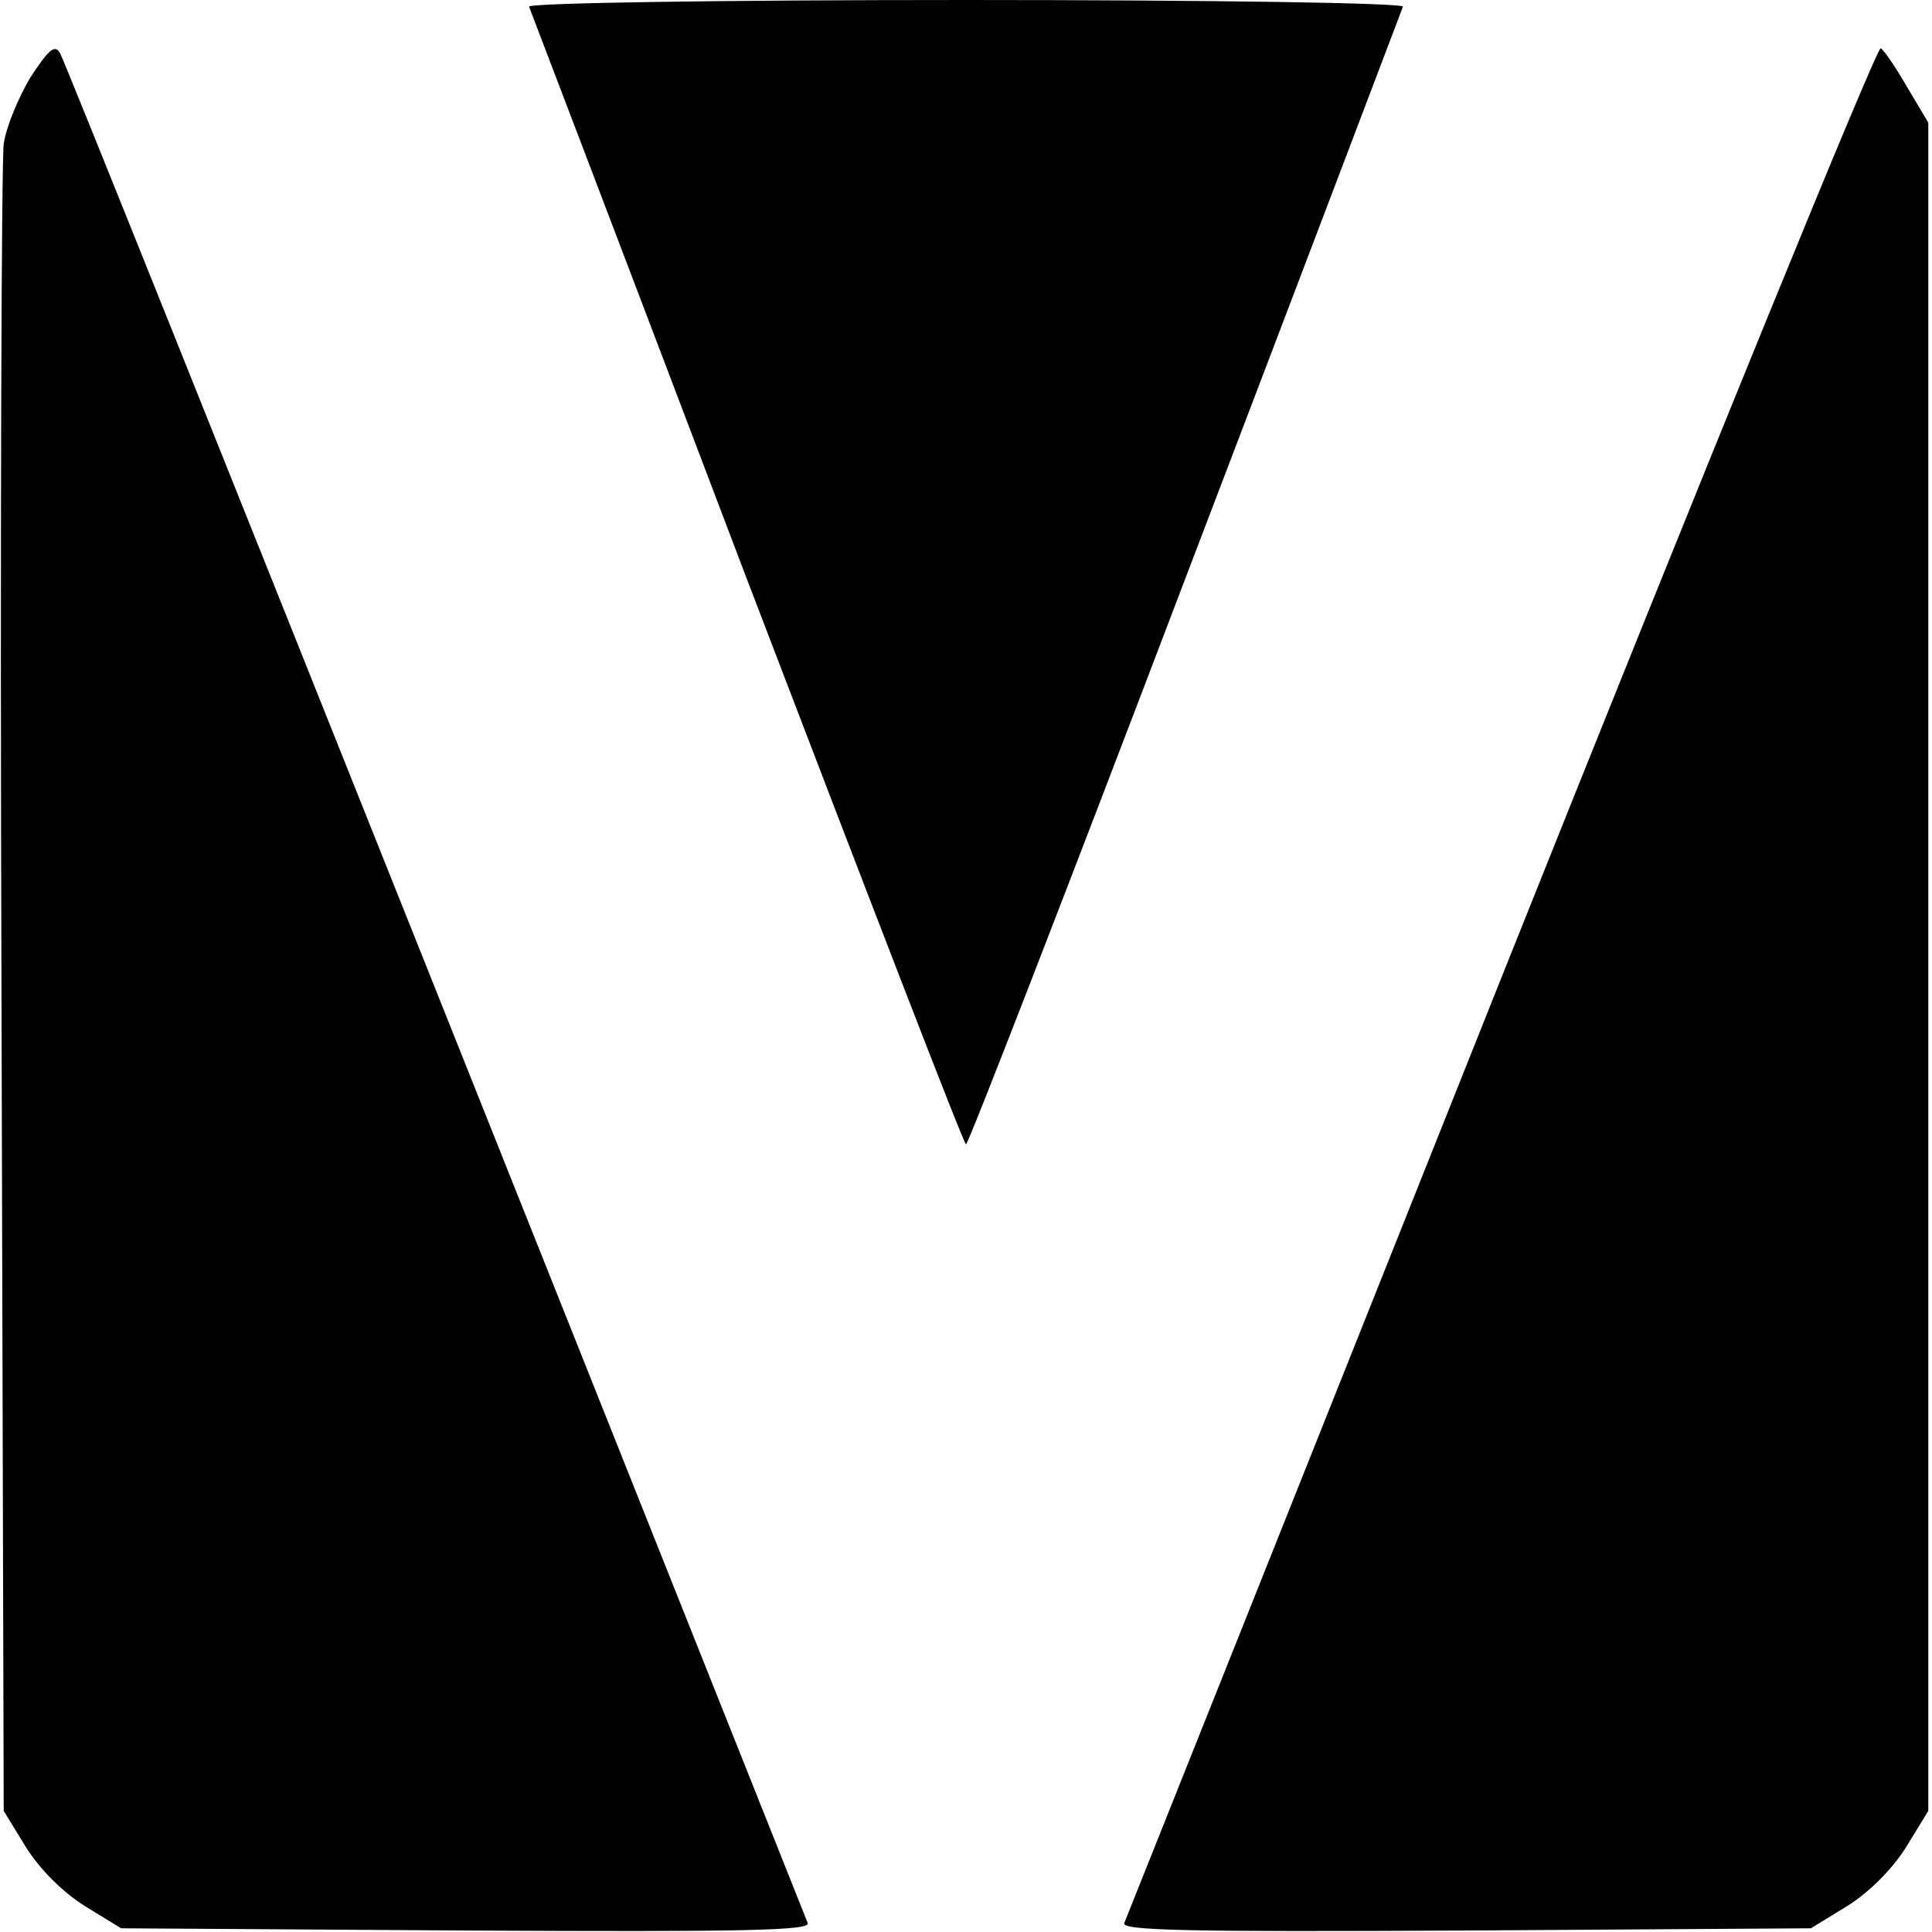 <?xml version="1.0" standalone="no"?>
<!DOCTYPE svg PUBLIC "-//W3C//DTD SVG 20010904//EN"
 "http://www.w3.org/TR/2001/REC-SVG-20010904/DTD/svg10.dtd">
<svg version="1.0" xmlns="http://www.w3.org/2000/svg"
 width="260pt" height="260pt" viewBox="0 0 260 260"
 preserveAspectRatio="xMidYMid meet">
<g transform="translate(0,260) scale(0.1,-0.1)"
fill="#000000" stroke="none">
<path d="M712 2591 c2 -5 134 -351 293 -770 160 -418 292 -761 295 -761 3 0
136 343 295 761 160 419 291 765 293 770 2 5 -254 9 -588 9 -334 0 -590 -4
-588 -9z"/>
<path d="M41 2496 c-16 -27 -33 -67 -36 -90 -3 -22 -5 -536 -3 -1142 l3 -1101
30 -49 c19 -30 49 -60 79 -79 l49 -30 465 -3 c376 -2 463 0 459 10 -3 7 -228
573 -501 1257 -273 684 -500 1251 -505 1259 -7 13 -15 6 -40 -32z"/>
<path d="M2020 1283 c-276 -692 -504 -1264 -507 -1271 -4 -10 83 -12 459 -10
l465 3 49 30 c30 19 60 49 79 79 l30 49 0 1136 0 1136 -28 47 c-15 26 -31 50
-36 53 -5 3 -235 -561 -511 -1252z"/>
</g>
</svg>
